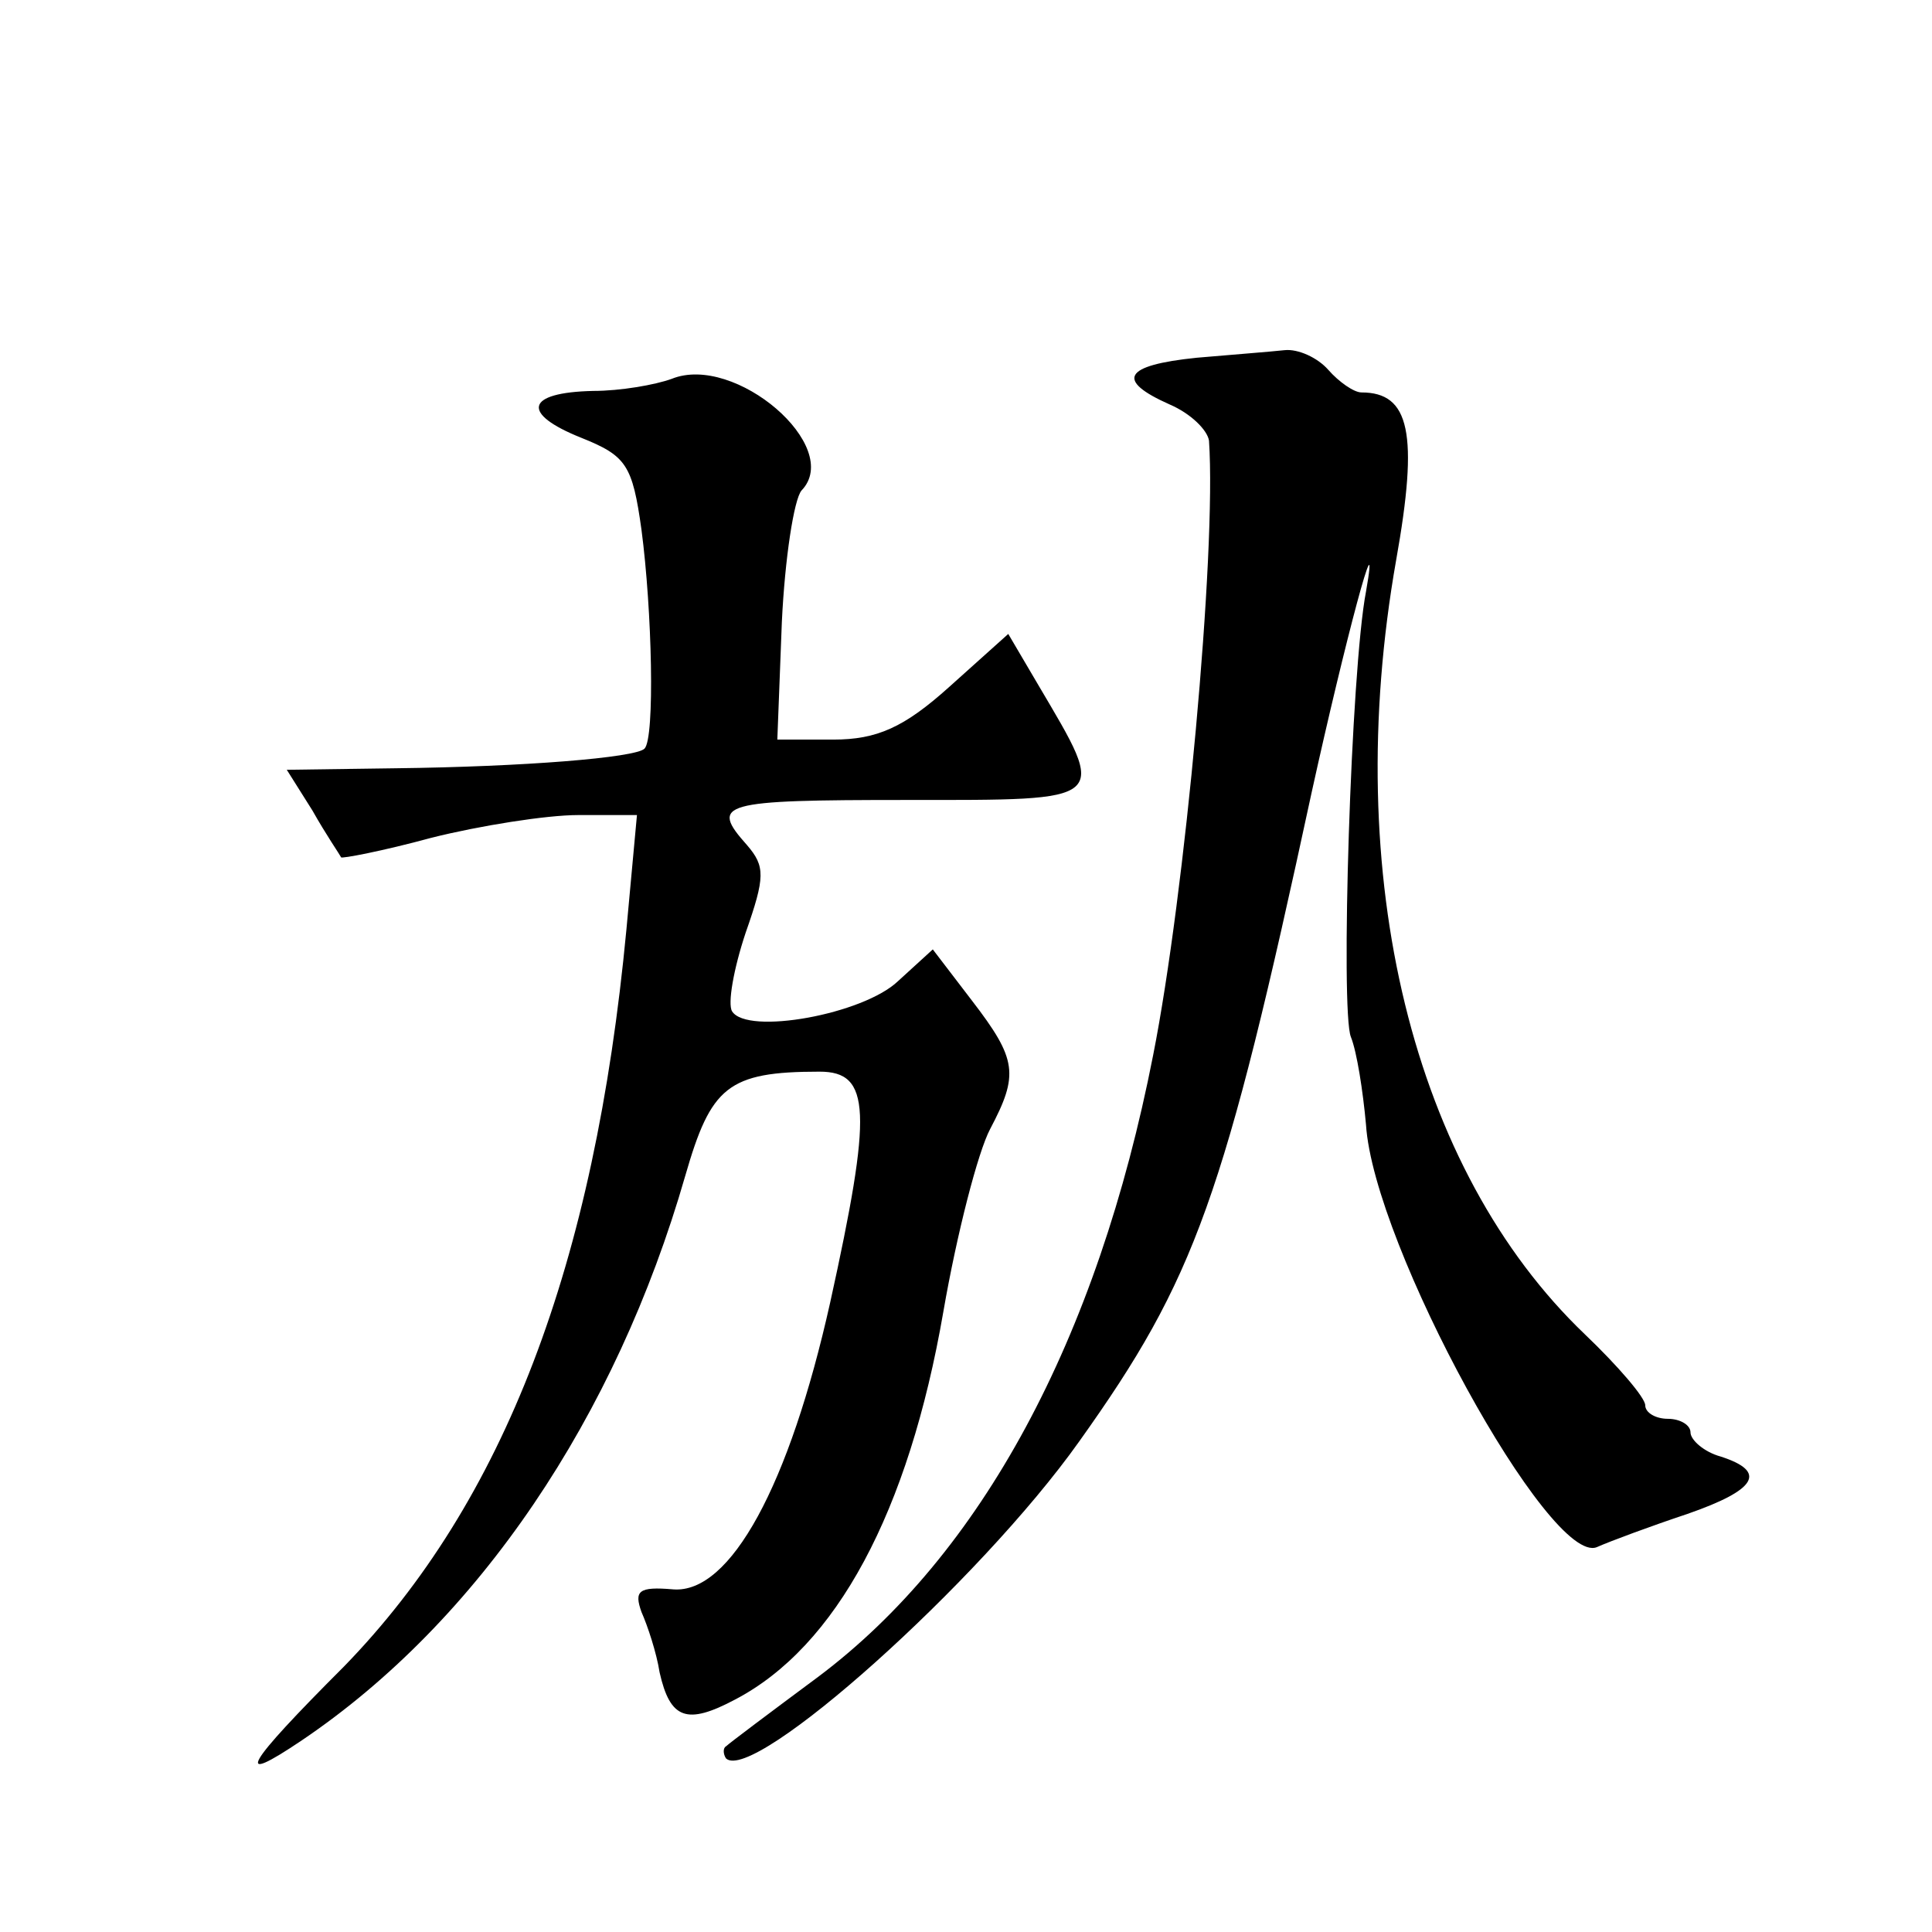 <?xml version="1.0" standalone="no"?>
<!DOCTYPE svg PUBLIC "-//W3C//DTD SVG 20010904//EN"
 "http://www.w3.org/TR/2001/REC-SVG-20010904/DTD/svg10.dtd">
<svg version="1.0" xmlns="http://www.w3.org/2000/svg"
 width="128pt" height="128pt" viewBox="0 0 128 128"
 preserveAspectRatio="xMidYMid meet">
<g transform="translate(0,128) scale(0.1,-0.1)"
fill="#0" stroke="none">
<path d="M793 1043 c-49 -5 -54 -15 -18 -31 14 -6 25 -17 26 -24 5 -74 -16 -301
-37 -407 -37 -189 -114 -331 -222 -412 -31 -23 -59 -44 -61 -46 -2 -1 -2 -5 0 -8
18 -17 168 117 234 210 77 108 96 161 154 430 22 100 46 190 36 133 -10 -52 -17
-278 -10 -295 4 -10 8 -36 10 -58 5 -80 122 -293 153 -280 9 4 36 14 60 22 46 16
53 28 22 38 -11 3 -20 11 -20 16 0 5 -7 9 -15 9 -8 0 -15 4 -15 9 0 5 -18 26 -40
47 -114 109 -162 303 -125 513 15 84 9 111 -23 111 -5 0 -15 7 -22 15 -7 8 -20
14 -29 13 -9 -1 -35 -3 -58 -5z M445 1029 c-11 -4 -34 -8 -52 -8 -45 -1 -48 -15
-8 -31 30 -12 34 -18 40 -61 7 -53 9 -138 2 -145 -6 -6 -80 -12 -165 -13 l-72 -1
17 -27 c9 -16 18 -29 19 -31 0 -1 27 4 60 13 32 8 76 15 97 15 l39 0 -7 -76 c-21
-222 -81 -379 -187 -488 -66 -66 -74 -80 -28 -49 117 79 208 214 254 374 17 59
28 69 89 69 34 0 35 -26 7 -153 -27 -121 -66 -193 -104 -190 -23 2 -26 -1 -21 -15
4 -9 10 -27 12 -40 7 -31 18 -35 50 -18 67 35 115 124 138 257 9 52 23 106 31 121
19 36 18 46 -12 85 l-26 34 -23 -21 c-23 -22 -100 -36 -110 -20 -3 5 1 28 9 52
13 37 13 44 1 58 -25 28 -18 30 106 30 135 0 133 -2 87 76 l-20 34 -39 -35 c-30
-27 -48 -35 -77 -35 l-37 0 3 78 c2 42 8 81 13 87 28 29 -44 91 -86 74z"/>
</g>
</svg>
